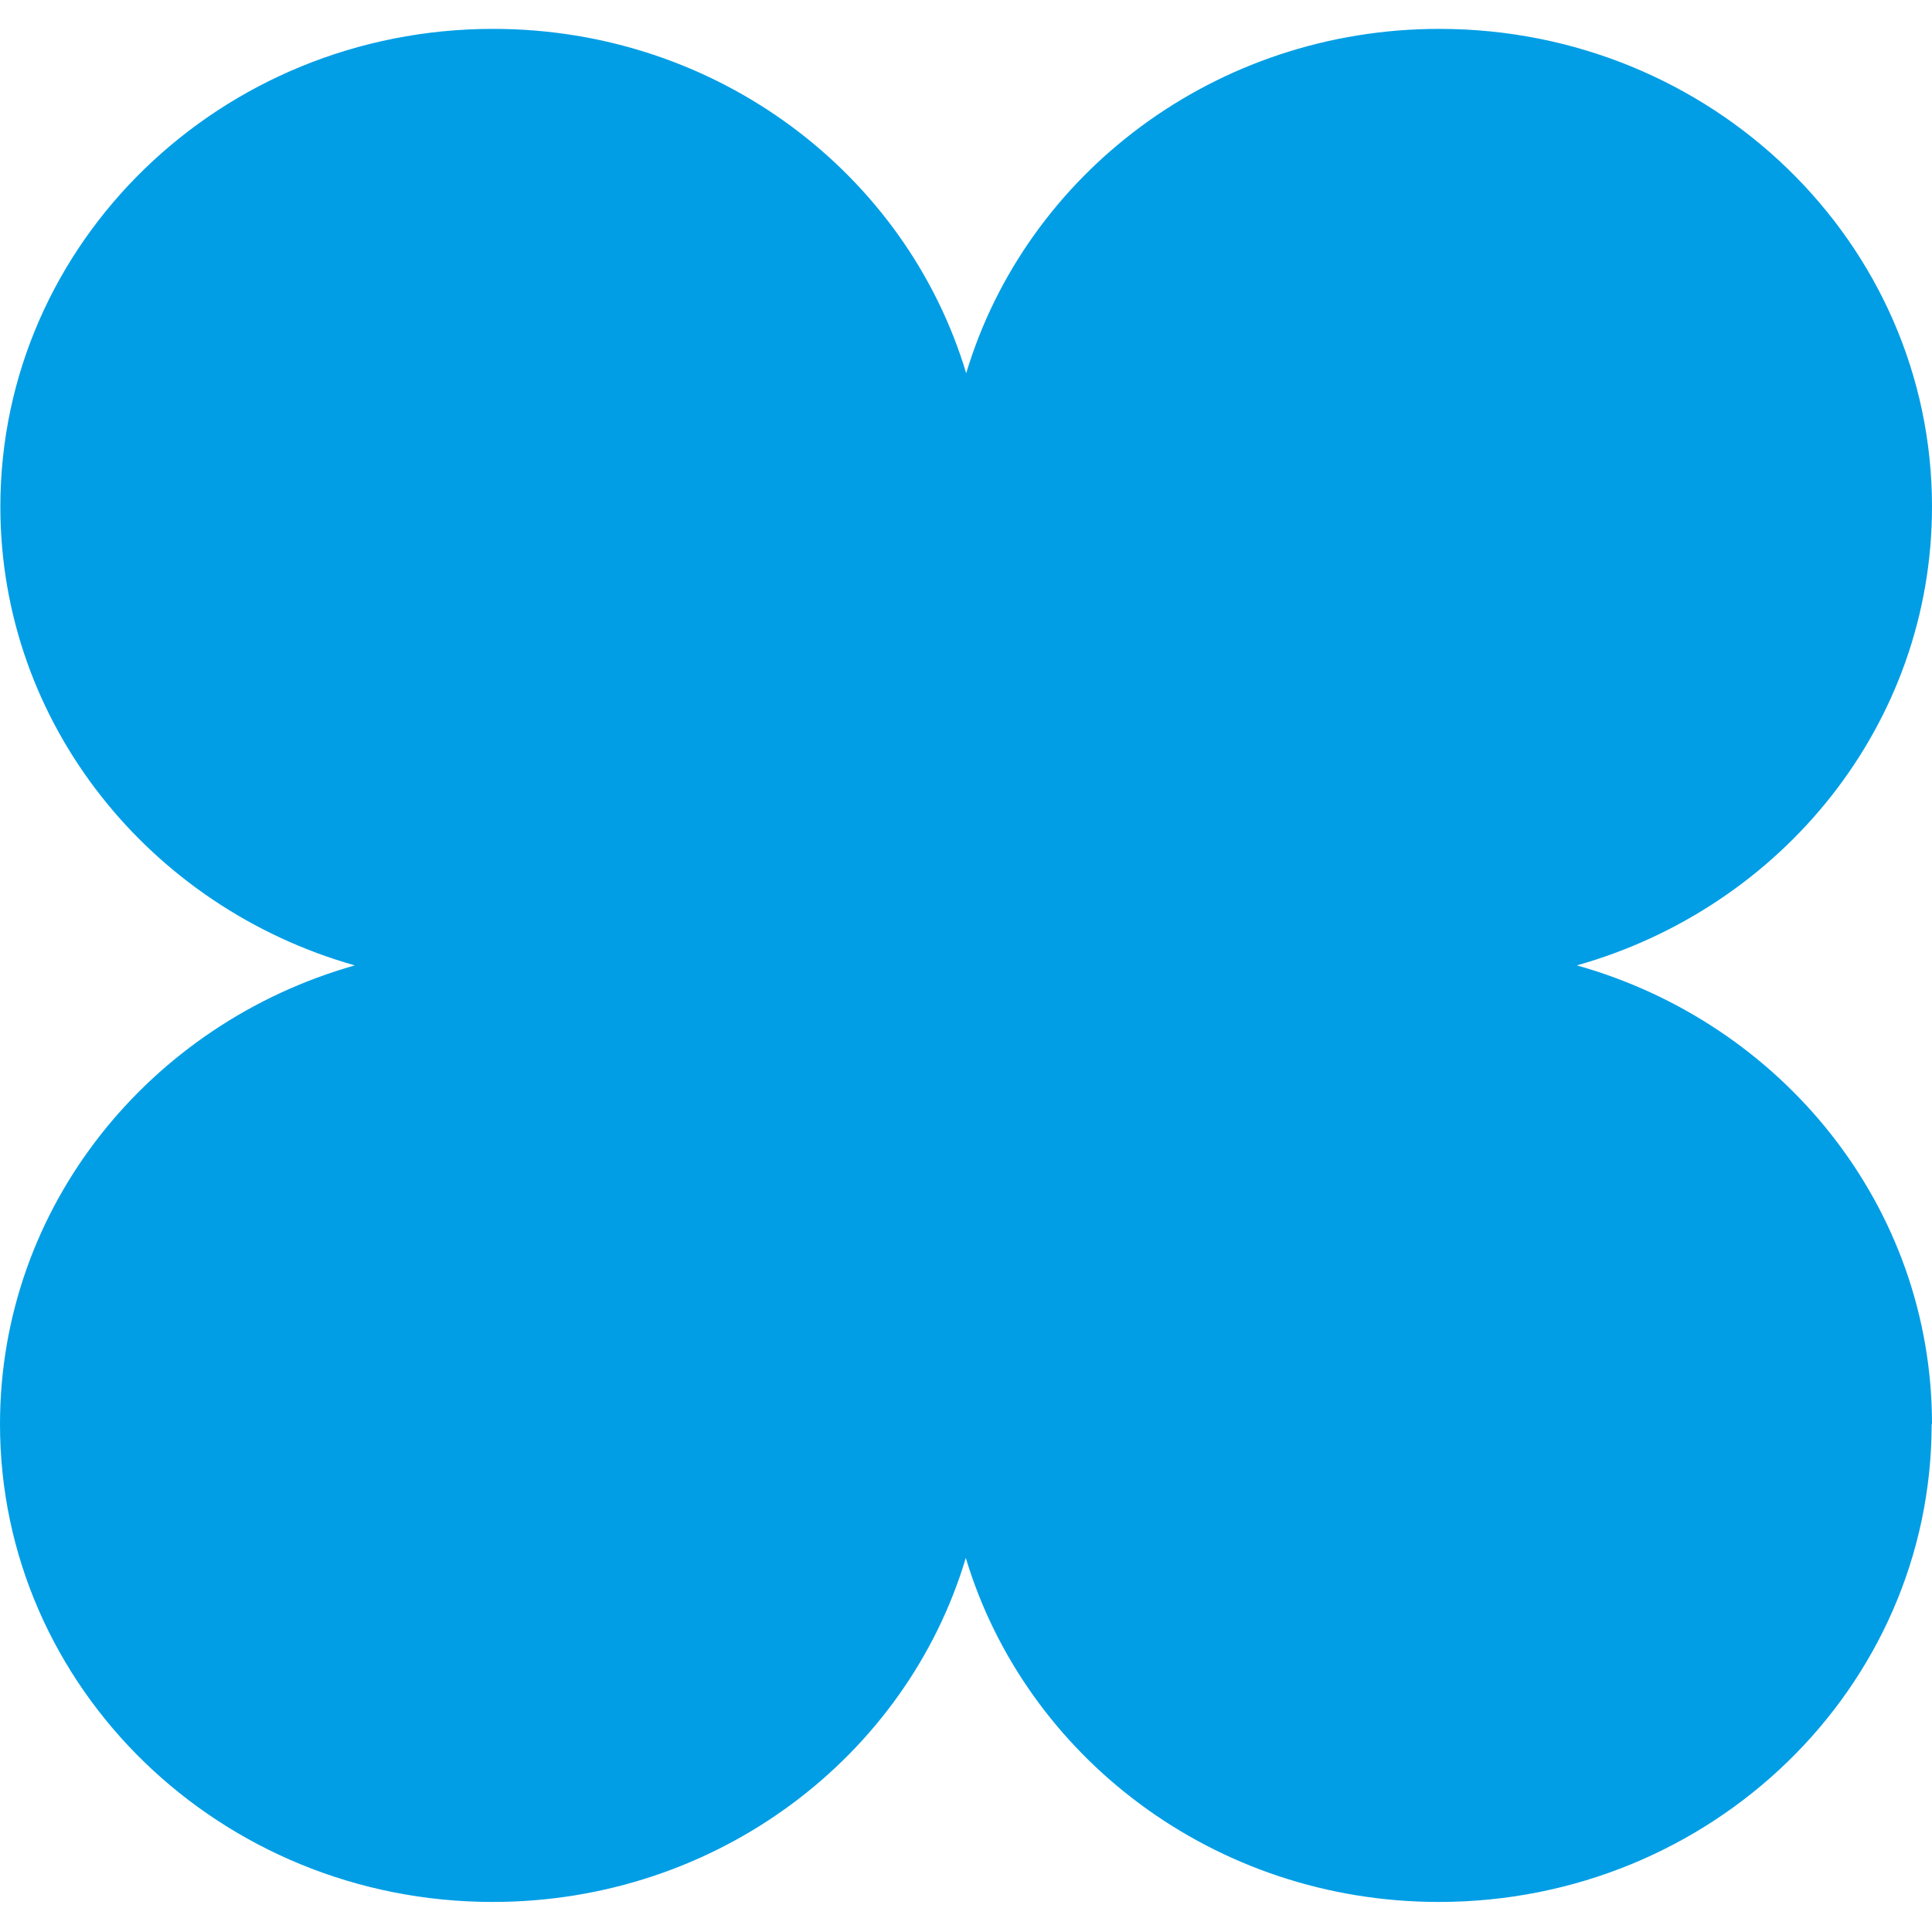 <svg width="38" height="38" viewBox="0 0 38 38" fill="none" xmlns="http://www.w3.org/2000/svg">
<g clip-path="url(#clip0_5254_6285)">
<path d="M37.993 28.011C37.993 33.203 33.655 37.409 28.301 37.409C23.885 37.409 20.17 34.55 18.996 30.642C17.83 34.55 14.108 37.409 9.691 37.409C4.338 37.409 0 33.203 0 28.011C0 23.729 2.949 20.127 6.979 18.988C2.956 17.85 0.007 14.241 0.007 9.965C0.007 4.774 4.345 0.568 9.699 0.568C14.115 0.568 17.83 3.427 19.004 7.342C20.177 3.427 23.899 0.568 28.309 0.568C33.662 0.568 38 4.774 38 9.965C38 14.248 35.051 17.85 31.014 18.988C35.051 20.12 38 23.729 38 28.011H37.993Z" fill="#019EE5"/>
</g>
<defs>
<clipPath id="clip0_5254_6285">
<rect width="38" height="38" fill="white"/>
</clipPath>
</defs>
</svg>
